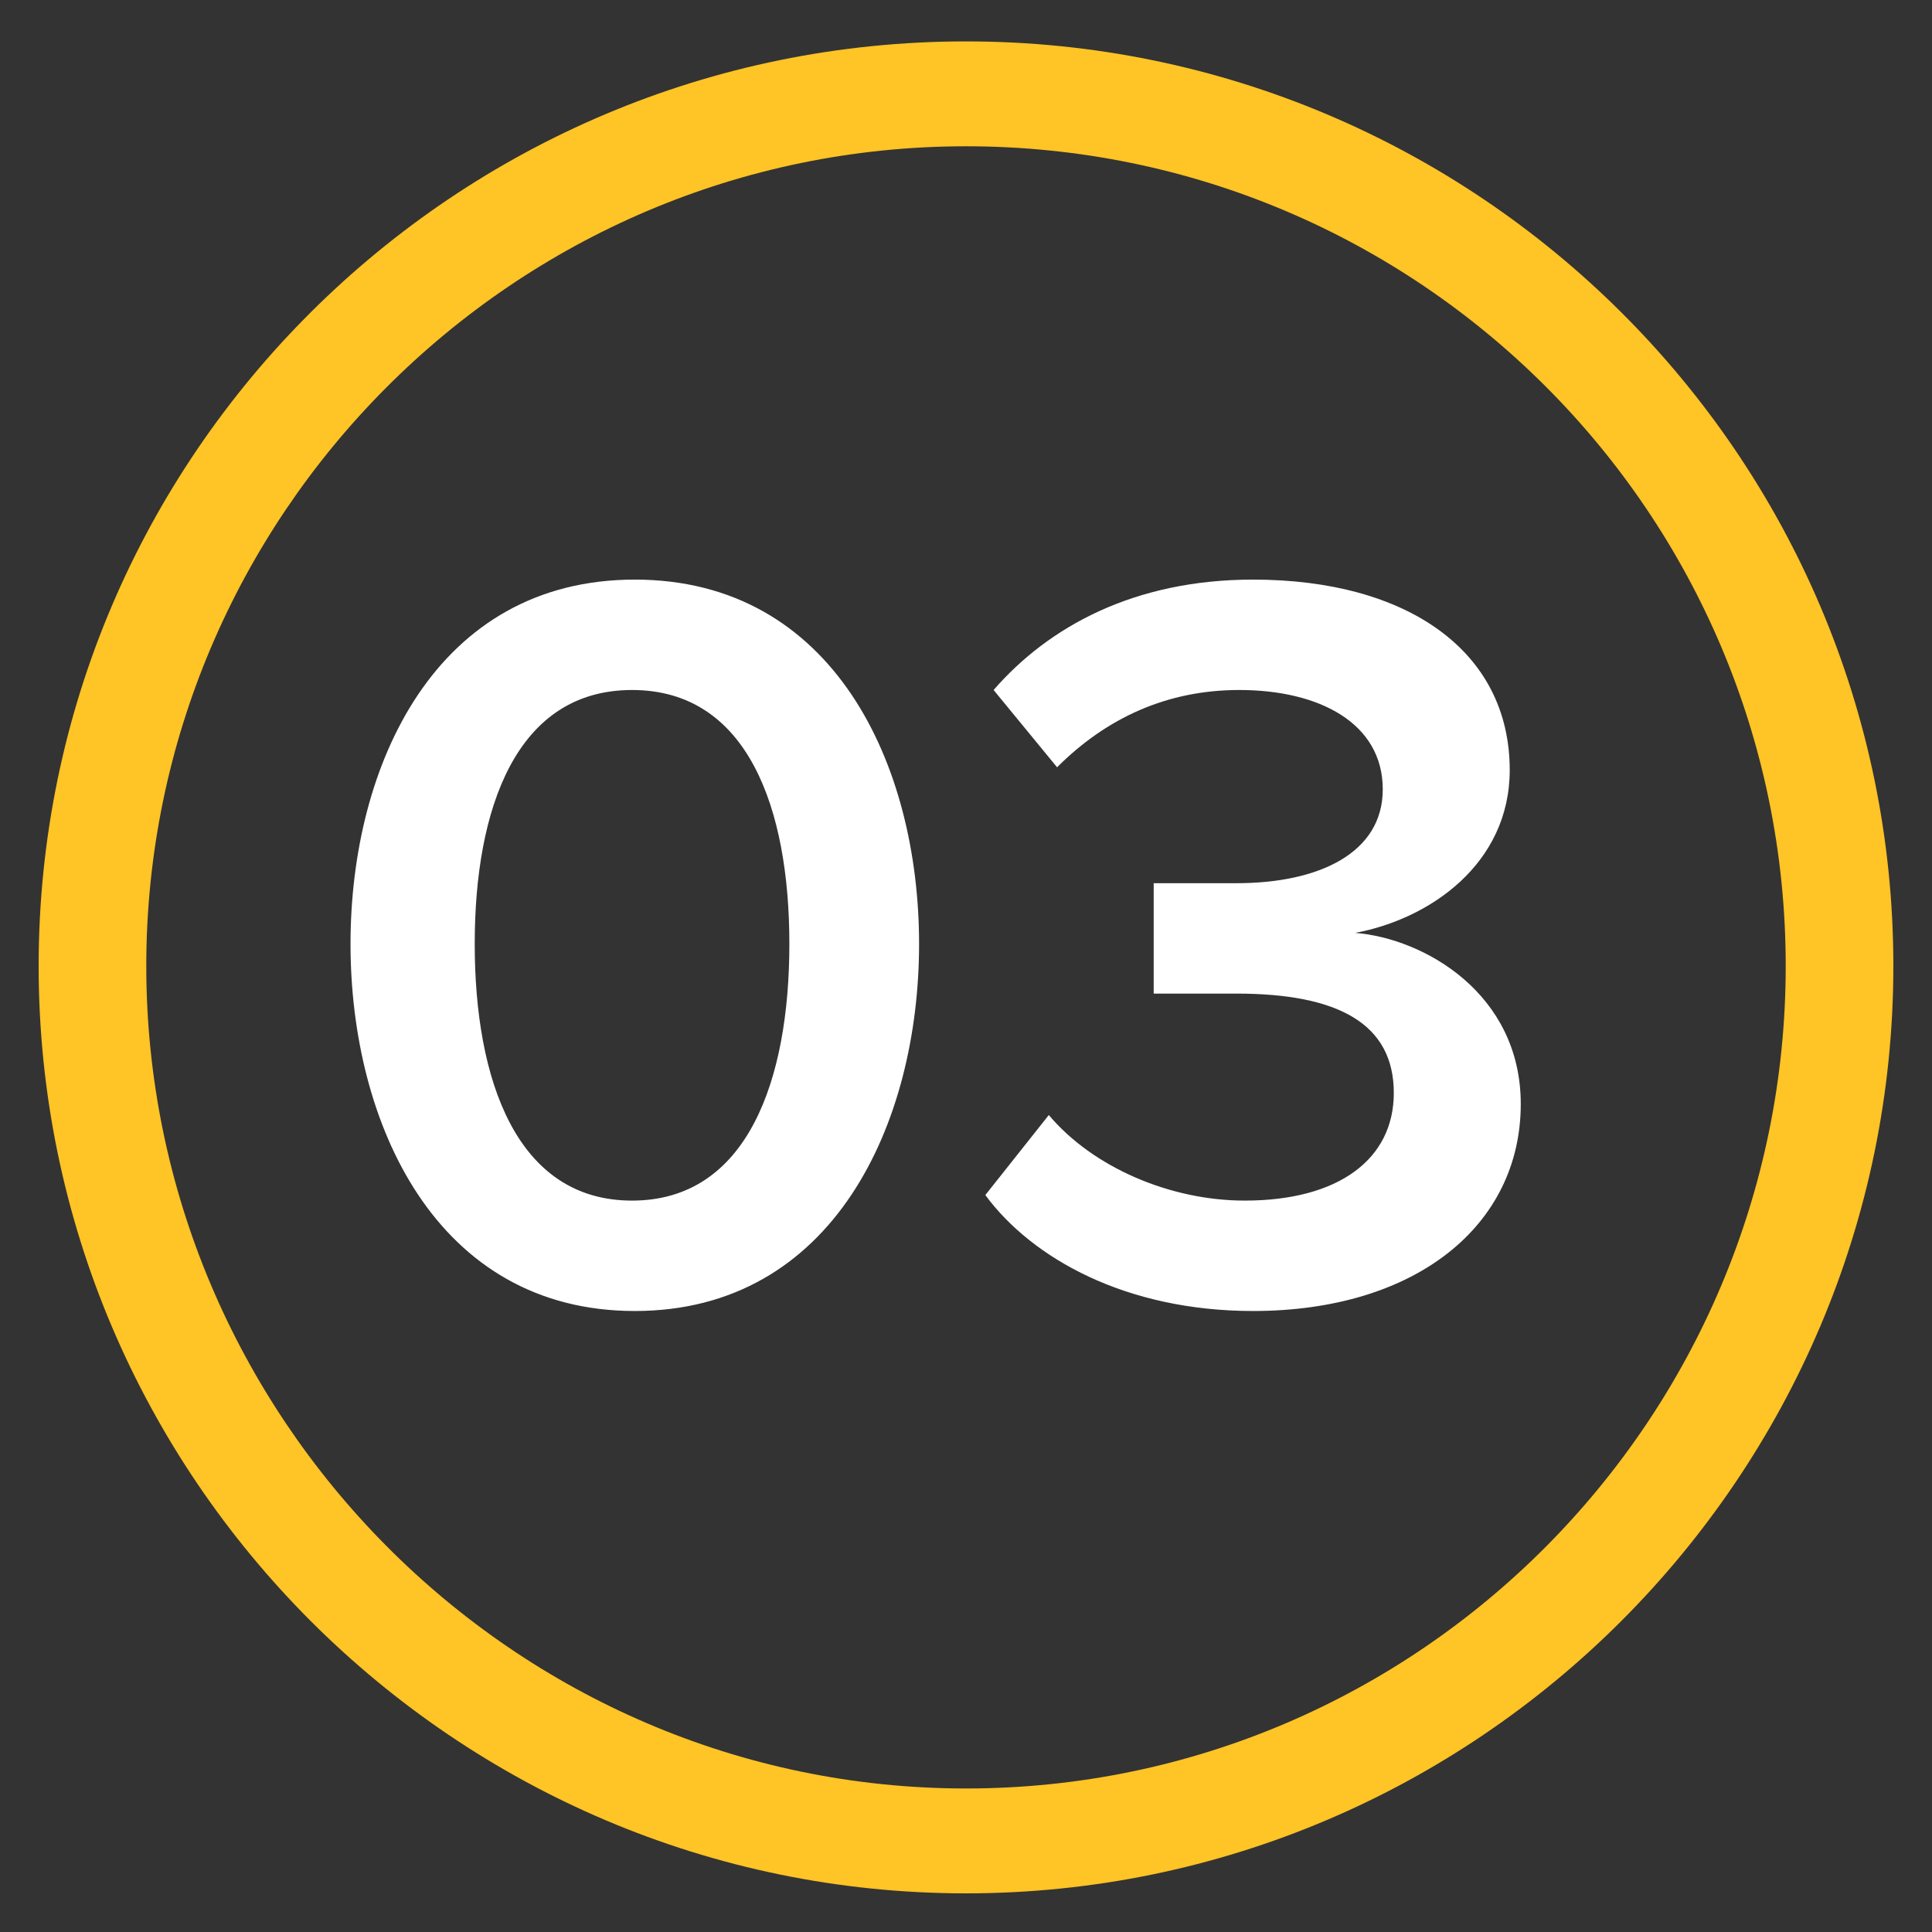 <svg xmlns="http://www.w3.org/2000/svg" xmlns:xlink="http://www.w3.org/1999/xlink" id="Layer_1" x="0px" y="0px" viewBox="0 0 70 70" style="enable-background:new 0 0 70 70;" xml:space="preserve">
<rect x="0" y="0" width="70" height="70" fill="#333333" stroke="none"/>
<style type="text/css">
	.st0{fill:#FFFFFF;}
	.st1{fill:#FFC425;}
</style>
<g>
	<path class="st0" d="M35.7,43.3c1.7,2.3,5.1,4.2,9.7,4.2c5.9,0,9.7-3.1,9.7-7.5c0-4-3.5-6-6-6.2c2.7-0.5,5.6-2.5,5.6-5.9   c0-4.3-3.7-6.9-9.3-6.9c-4.3,0-7.4,1.7-9.4,4l2.3,2.8c1.8-1.8,4-2.8,6.6-2.8c2.9,0,5.2,1.2,5.2,3.6c0,2.3-2.3,3.4-5.3,3.4   c-1,0-2.5,0-3,0v4c0.4,0,1.9,0,3,0c3.7,0,5.7,1.1,5.7,3.6c0,2.4-2,3.9-5.4,3.9c-2.7,0-5.5-1.2-7.1-3.1L35.7,43.3z M28.6,34.2   c0,4.9-1.5,9.3-5.7,9.3s-5.7-4.4-5.7-9.3c0-4.9,1.5-9.2,5.7-9.2S28.6,29.3,28.6,34.2 M12.7,34.2c0,6.5,3.1,13.3,10.3,13.3   s10.3-6.8,10.3-13.3s-3.1-13.2-10.3-13.2S12.7,27.7,12.7,34.2"></path>
	<path class="st1" d="M35,68.6C16.5,68.6,1.4,53.5,1.4,35C1.4,16.5,16.5,1.5,35,1.5S68.6,16.5,68.6,35C68.6,53.5,53.5,68.6,35,68.6z    M35,5.3C18.6,5.3,5.3,18.7,5.3,35S18.6,64.8,35,64.8S64.7,51.4,64.7,35S51.4,5.3,35,5.3z"></path>
</g>
</svg>
